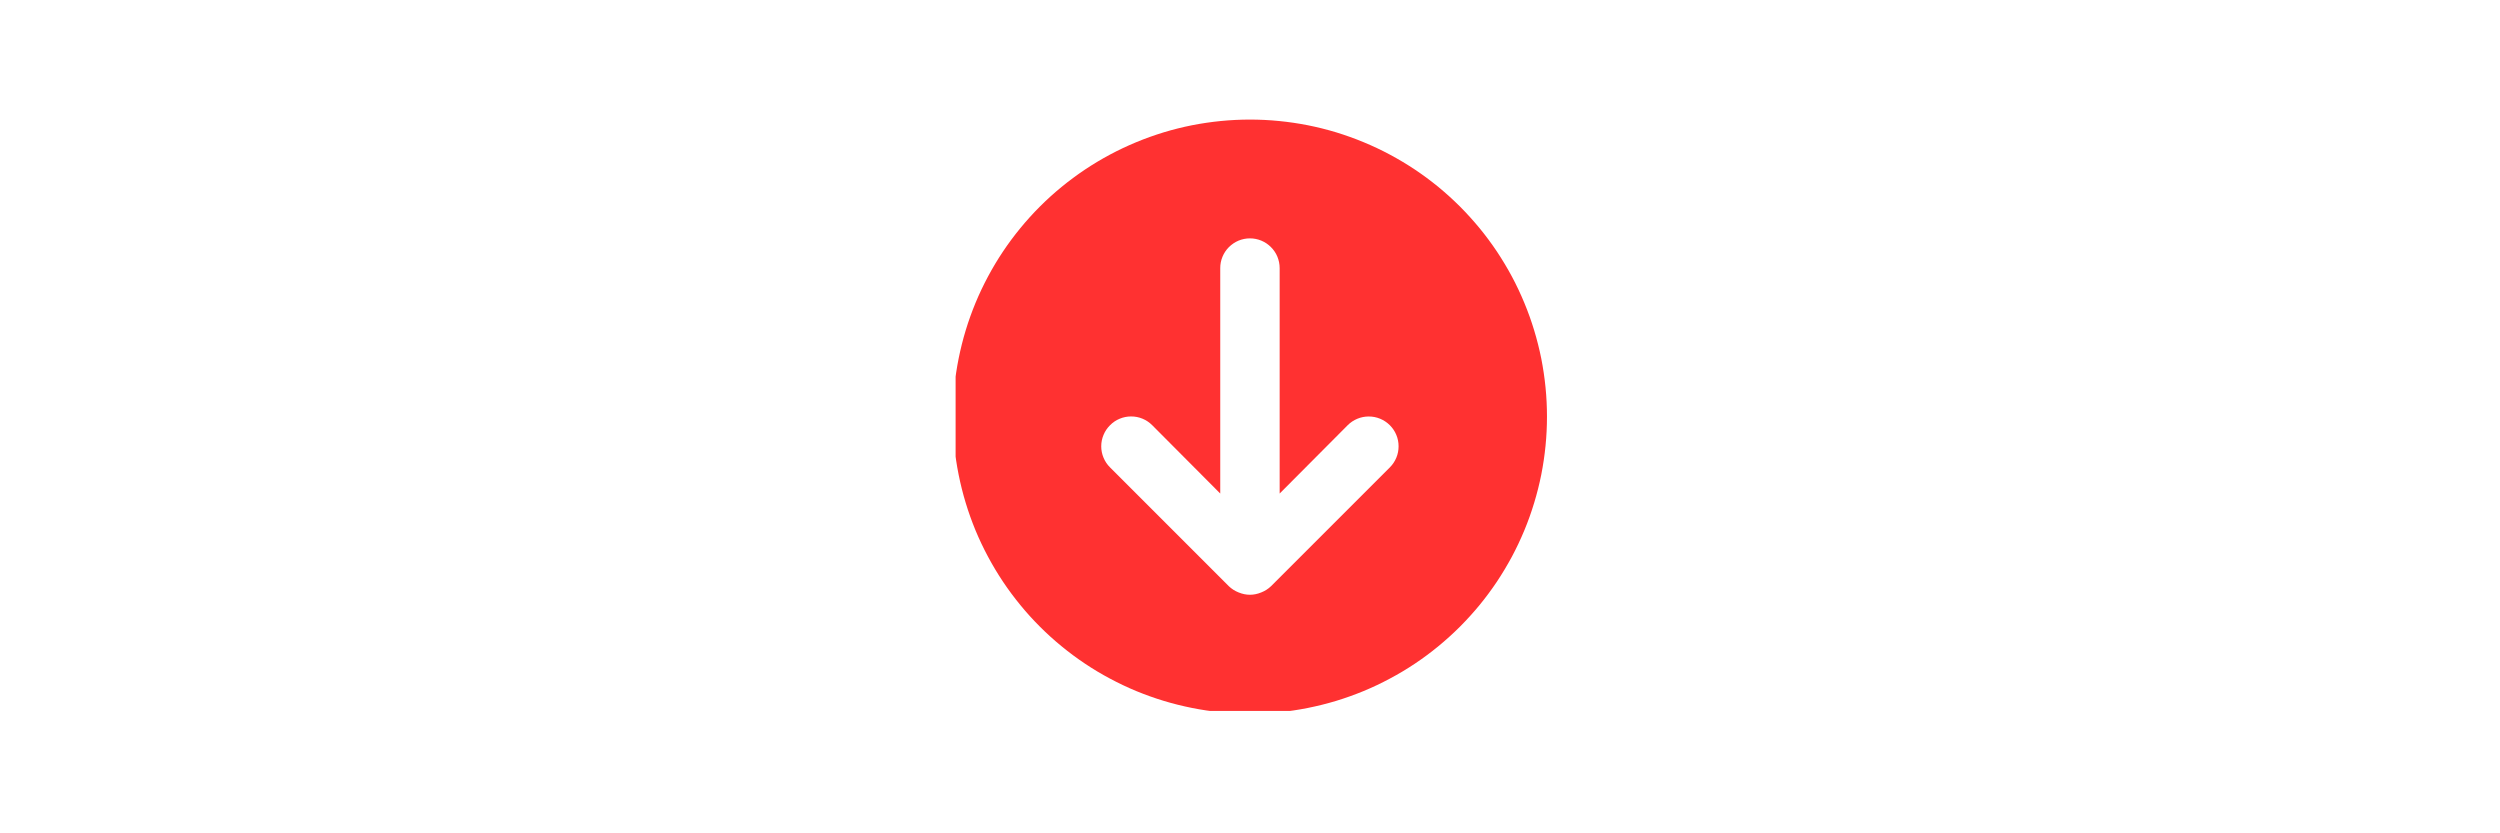 <svg xmlns="http://www.w3.org/2000/svg" xmlns:xlink="http://www.w3.org/1999/xlink" width="300" viewBox="0 0 224.88 75" height="100" preserveAspectRatio="xMidYMid meet"><defs><clipPath id="bb6a0e9c24"><path d="M 85.945 10.762 L 139.168 10.762 L 139.168 63.984 L 85.945 63.984 Z M 85.945 10.762 " clip-rule="nonzero"></path></clipPath></defs><g clip-path="url(#bb6a0e9c24)"><path fill="#ff3131" d="M 139.168 37.496 C 139.168 36.617 139.125 35.746 139.039 34.875 C 138.953 34.004 138.824 33.137 138.656 32.277 C 138.484 31.422 138.27 30.57 138.016 29.734 C 137.762 28.895 137.469 28.074 137.133 27.266 C 136.797 26.457 136.426 25.664 136.012 24.891 C 135.598 24.121 135.148 23.371 134.664 22.641 C 134.176 21.914 133.656 21.211 133.102 20.535 C 132.543 19.859 131.957 19.211 131.34 18.59 C 130.719 17.973 130.07 17.383 129.395 16.828 C 128.719 16.273 128.016 15.754 127.289 15.266 C 126.559 14.781 125.809 14.332 125.035 13.918 C 124.266 13.504 123.473 13.133 122.664 12.797 C 121.855 12.461 121.031 12.168 120.195 11.91 C 119.355 11.656 118.508 11.445 117.648 11.273 C 116.793 11.105 115.926 10.977 115.055 10.891 C 114.184 10.805 113.309 10.762 112.434 10.762 C 111.559 10.762 110.688 10.805 109.812 10.891 C 108.941 10.977 108.078 11.105 107.219 11.273 C 106.359 11.445 105.512 11.656 104.676 11.91 C 103.836 12.168 103.012 12.461 102.203 12.797 C 101.395 13.133 100.605 13.504 99.832 13.918 C 99.059 14.332 98.309 14.781 97.582 15.266 C 96.855 15.754 96.152 16.273 95.477 16.828 C 94.797 17.383 94.148 17.973 93.531 18.59 C 92.91 19.211 92.324 19.859 91.77 20.535 C 91.215 21.211 90.691 21.914 90.207 22.641 C 89.719 23.371 89.27 24.121 88.859 24.891 C 88.445 25.664 88.07 26.457 87.734 27.266 C 87.402 28.074 87.105 28.895 86.852 29.734 C 86.598 30.57 86.387 31.422 86.215 32.277 C 86.043 33.137 85.914 34.004 85.828 34.875 C 85.742 35.746 85.699 36.617 85.699 37.496 C 85.699 38.371 85.742 39.242 85.828 40.113 C 85.914 40.988 86.043 41.852 86.215 42.711 C 86.387 43.57 86.598 44.418 86.852 45.254 C 87.105 46.094 87.402 46.918 87.734 47.727 C 88.07 48.535 88.445 49.324 88.859 50.098 C 89.27 50.867 89.719 51.617 90.207 52.348 C 90.691 53.074 91.215 53.777 91.77 54.453 C 92.324 55.133 92.91 55.777 93.531 56.398 C 94.148 57.016 94.797 57.605 95.477 58.16 C 96.152 58.715 96.855 59.238 97.582 59.723 C 98.309 60.211 99.059 60.66 99.832 61.07 C 100.605 61.484 101.395 61.859 102.203 62.195 C 103.012 62.527 103.836 62.824 104.676 63.078 C 105.512 63.332 106.359 63.543 107.219 63.715 C 108.078 63.887 108.941 64.016 109.812 64.102 C 110.688 64.184 111.559 64.227 112.434 64.227 C 113.309 64.227 114.184 64.184 115.055 64.102 C 115.926 64.016 116.793 63.887 117.648 63.715 C 118.508 63.543 119.355 63.332 120.195 63.078 C 121.031 62.824 121.855 62.527 122.664 62.195 C 123.473 61.859 124.266 61.484 125.035 61.07 C 125.809 60.66 126.559 60.211 127.289 59.723 C 128.016 59.238 128.719 58.715 129.395 58.16 C 130.07 57.605 130.719 57.016 131.34 56.398 C 131.957 55.777 132.543 55.133 133.102 54.453 C 133.656 53.777 134.176 53.074 134.664 52.348 C 135.148 51.617 135.598 50.867 136.012 50.098 C 136.426 49.324 136.797 48.535 137.133 47.727 C 137.469 46.918 137.762 46.094 138.016 45.254 C 138.27 44.418 138.484 43.57 138.656 42.711 C 138.824 41.852 138.953 40.988 139.039 40.113 C 139.125 39.242 139.168 38.371 139.168 37.496 Z M 110.535 52.758 L 99.844 42.066 C 99.59 41.816 99.395 41.523 99.258 41.195 C 99.121 40.867 99.051 40.523 99.051 40.168 C 99.051 39.812 99.121 39.469 99.258 39.141 C 99.395 38.812 99.59 38.52 99.844 38.27 C 100.094 38.016 100.383 37.82 100.715 37.684 C 101.043 37.547 101.383 37.48 101.742 37.48 C 102.098 37.48 102.441 37.547 102.77 37.684 C 103.098 37.82 103.387 38.016 103.641 38.27 L 109.762 44.418 L 109.762 24.129 C 109.762 23.773 109.828 23.434 109.965 23.105 C 110.102 22.777 110.293 22.488 110.543 22.238 C 110.797 21.988 111.086 21.793 111.41 21.656 C 111.738 21.523 112.082 21.453 112.434 21.453 C 112.789 21.453 113.129 21.523 113.457 21.656 C 113.785 21.793 114.074 21.988 114.324 22.238 C 114.574 22.488 114.77 22.777 114.906 23.105 C 115.039 23.434 115.109 23.773 115.109 24.129 L 115.109 44.418 L 121.23 38.27 C 121.48 38.02 121.773 37.824 122.102 37.688 C 122.43 37.551 122.773 37.484 123.129 37.484 C 123.484 37.484 123.828 37.551 124.156 37.688 C 124.484 37.824 124.773 38.02 125.027 38.27 C 125.277 38.523 125.473 38.812 125.609 39.141 C 125.746 39.469 125.812 39.812 125.812 40.168 C 125.812 40.523 125.746 40.867 125.609 41.195 C 125.473 41.523 125.277 41.812 125.027 42.066 L 114.332 52.758 C 114.074 53.004 113.781 53.191 113.449 53.32 C 112.773 53.598 112.098 53.598 111.418 53.32 C 111.086 53.191 110.793 53.004 110.535 52.758 Z M 110.535 52.758 " fill-opacity="1" fill-rule="nonzero"></path></g></svg>